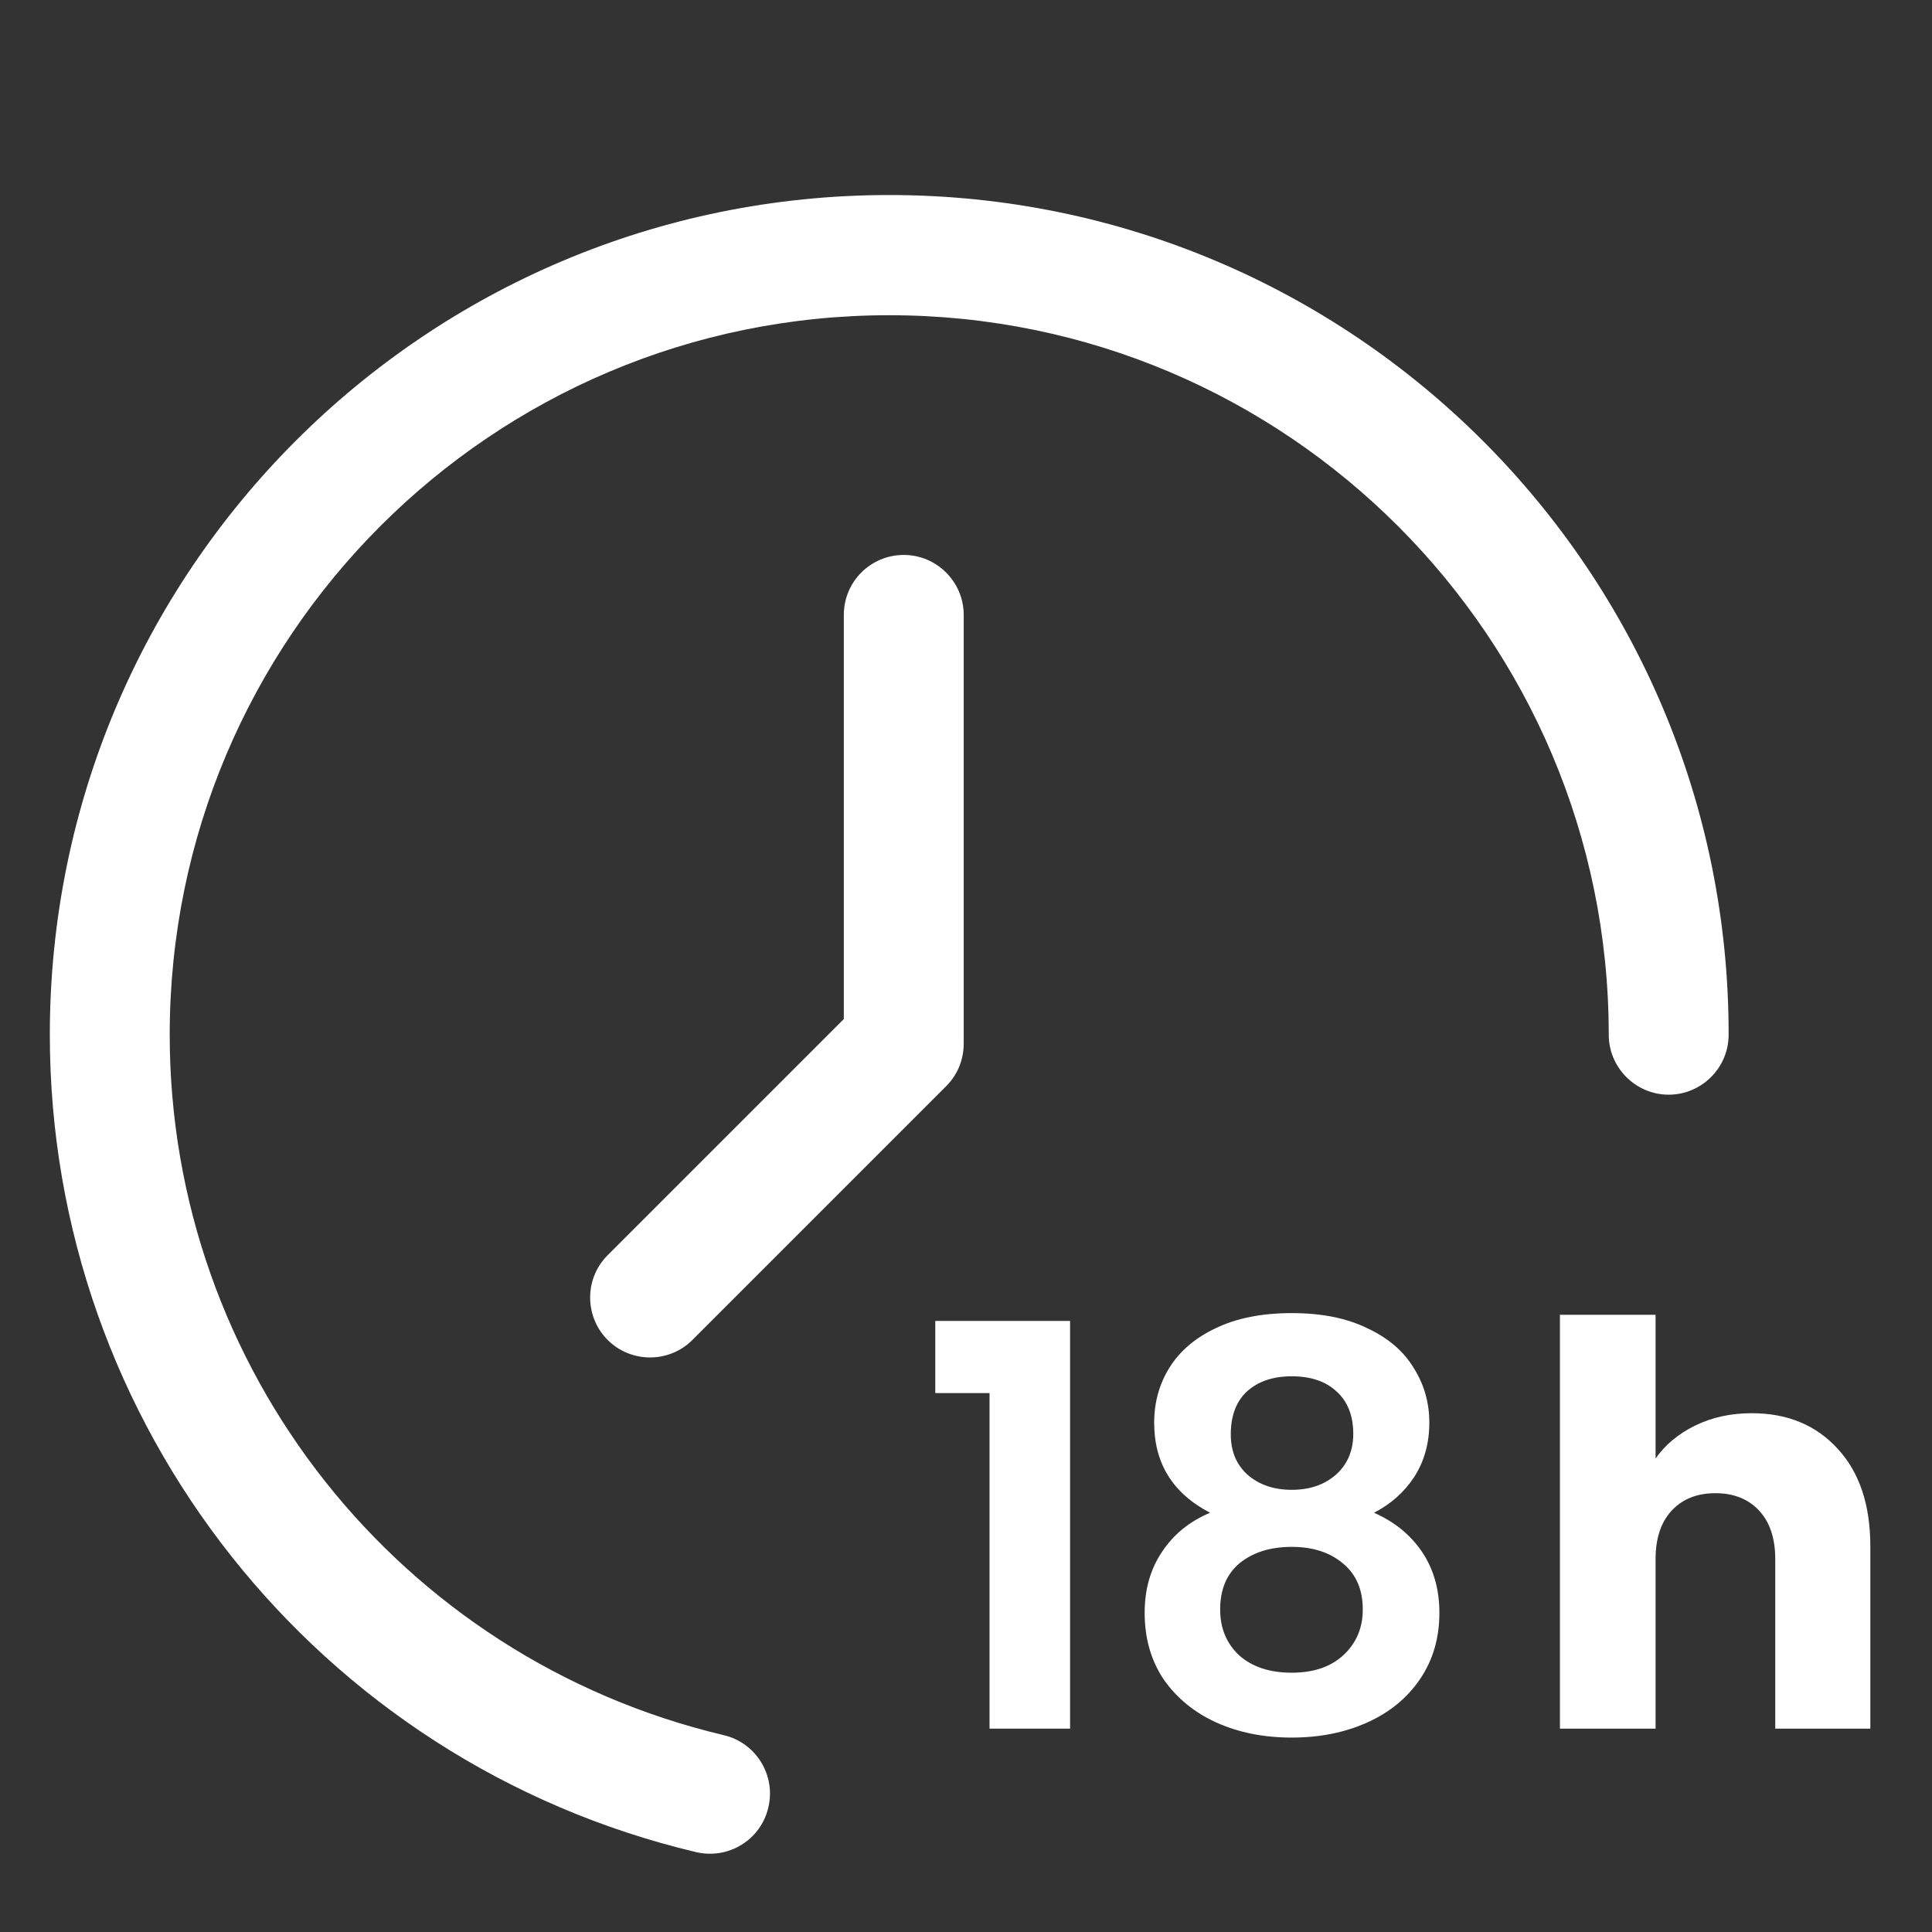 <svg width="38" height="38" viewBox="0 0 38 38" fill="none" xmlns="http://www.w3.org/2000/svg">
<rect x="0" y="0" width="38" height="38" fill="#333333" stroke="none"/>
<path d="M14.233 34.128C7.851 32.614 3.338 26.916 3.338 20.352C3.338 12.534 9.678 6.2 17.49 6.2C25.302 6.2 31.642 12.54 31.642 20.352C31.642 21.001 32.173 21.531 32.821 21.531C33.47 21.531 34 21.001 34 20.352C34.007 11.229 26.613 3.836 17.49 3.836C8.367 3.836 0.98 11.229 0.98 20.352C0.98 28.011 6.247 34.665 13.696 36.43C14.331 36.576 14.965 36.186 15.112 35.551C15.265 34.916 14.868 34.275 14.233 34.128Z" fill="white"></path>
<path d="M16.597 12.094V20.043L11.938 24.702C11.492 25.162 11.498 25.902 11.952 26.355C12.405 26.808 13.145 26.815 13.605 26.369L18.613 21.361C18.836 21.138 18.955 20.838 18.955 20.524V12.094C18.955 11.445 18.425 10.915 17.776 10.915C17.127 10.915 16.597 11.438 16.597 12.094Z" fill="white"></path>
<path d="M23.801 29.754C23.067 29.373 22.701 28.782 22.701 27.983C22.701 27.587 22.8 27.228 22.998 26.905C23.203 26.575 23.507 26.315 23.911 26.124C24.321 25.926 24.82 25.827 25.407 25.827C25.993 25.827 26.488 25.926 26.892 26.124C27.302 26.315 27.607 26.575 27.805 26.905C28.01 27.228 28.113 27.587 28.113 27.983C28.113 28.386 28.014 28.742 27.816 29.05C27.618 29.351 27.354 29.585 27.024 29.754C27.427 29.93 27.742 30.187 27.97 30.524C28.197 30.861 28.311 31.261 28.311 31.723C28.311 32.222 28.182 32.658 27.926 33.032C27.676 33.399 27.332 33.681 26.892 33.879C26.452 34.077 25.957 34.176 25.407 34.176C24.857 34.176 24.362 34.077 23.922 33.879C23.489 33.681 23.144 33.399 22.888 33.032C22.638 32.658 22.514 32.222 22.514 31.723C22.514 31.261 22.627 30.861 22.855 30.524C23.082 30.179 23.397 29.923 23.801 29.754ZM26.617 28.203C26.617 27.844 26.507 27.565 26.287 27.367C26.074 27.169 25.781 27.07 25.407 27.07C25.04 27.07 24.747 27.169 24.527 27.367C24.314 27.565 24.208 27.847 24.208 28.214C24.208 28.544 24.318 28.808 24.538 29.006C24.765 29.204 25.055 29.303 25.407 29.303C25.759 29.303 26.048 29.204 26.276 29.006C26.503 28.801 26.617 28.533 26.617 28.203ZM25.407 30.425C24.989 30.425 24.648 30.531 24.384 30.744C24.127 30.957 23.999 31.261 23.999 31.657C23.999 32.024 24.123 32.324 24.373 32.559C24.629 32.786 24.974 32.9 25.407 32.9C25.839 32.9 26.18 32.783 26.43 32.548C26.679 32.313 26.804 32.016 26.804 31.657C26.804 31.268 26.675 30.968 26.419 30.755C26.162 30.535 25.825 30.425 25.407 30.425Z" fill="white"></path>
<path d="M18.396 27.4V25.981H21.047V34H19.463V27.4H18.396Z" fill="white"></path>
<path d="M34.455 27.796C35.159 27.796 35.723 28.031 36.149 28.5C36.574 28.962 36.787 29.6 36.787 30.414V34H34.917V30.667C34.917 30.256 34.81 29.937 34.598 29.71C34.385 29.483 34.099 29.369 33.74 29.369C33.38 29.369 33.094 29.483 32.882 29.71C32.669 29.937 32.563 30.256 32.563 30.667V34H30.682V25.86H32.563V28.687C32.753 28.416 33.014 28.199 33.344 28.038C33.674 27.877 34.044 27.796 34.455 27.796Z" fill="white"></path>
</svg>
